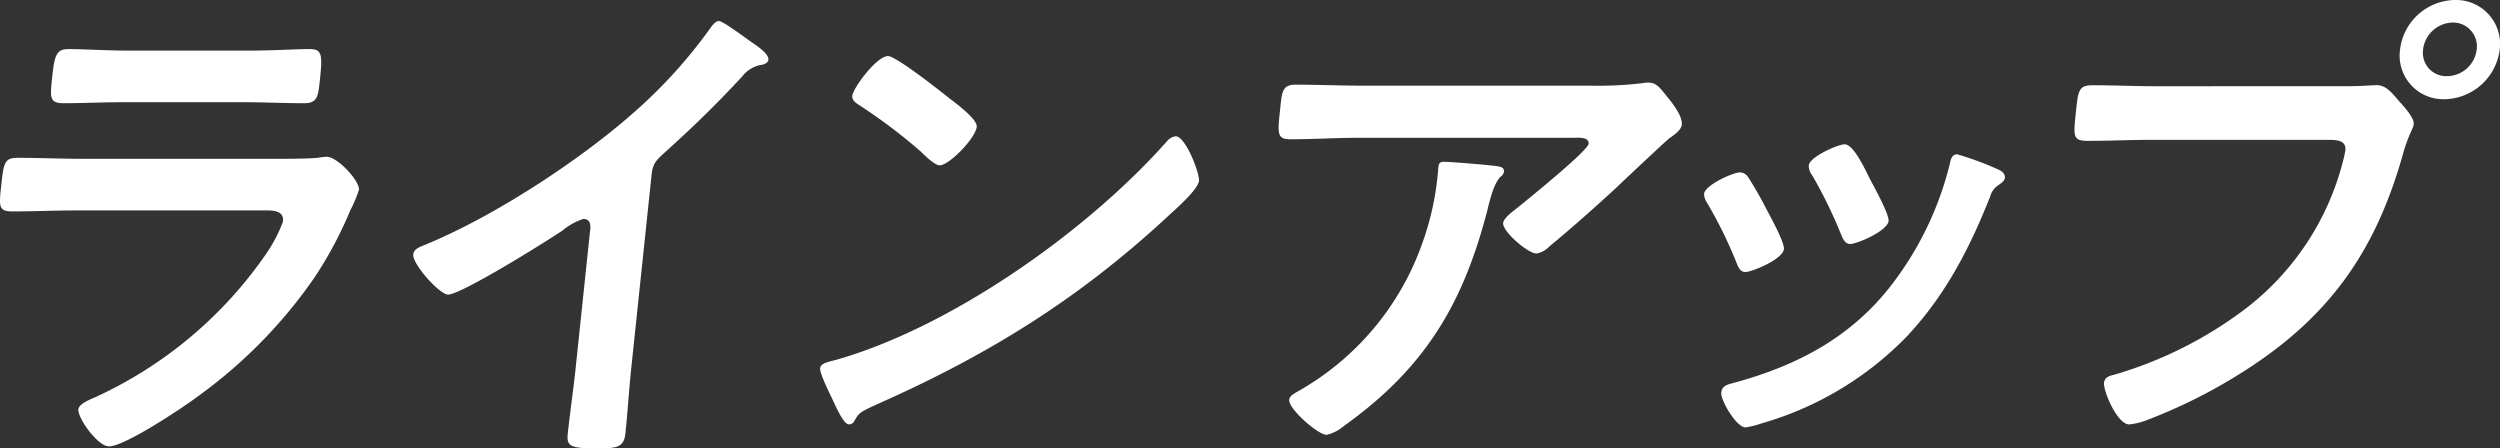<svg xmlns="http://www.w3.org/2000/svg" width="309.409" height="55.495" viewBox="0 0 309.409 55.495">
  <rect x="0" y="0" width="309.409" height="55.495" fill="#333333" stroke="none"/>
  <defs>
    <style>
      .cls-1 {
        fill: #fff;
      }
    </style>
  </defs>
  <g id="title_lineup" transform="translate(-812 -9885)">
    <path id="パス_4591" data-name="パス 4591" class="cls-1" d="M33.729,19.656c1.426,0,4.278,0,5.593-.123a6.952,6.952,0,0,1,1.13-.125c1.3,0,4.089,2.976,3.97,4.092a17.362,17.362,0,0,1-1.072,2.542,48.834,48.834,0,0,1-4.475,8.371A60.485,60.485,0,0,1,24.5,49.046c-1.886,1.427-9.082,6.2-11,6.2-1.427,0-3.908-3.534-3.8-4.588.078-.745,1.686-1.3,2.339-1.613A51.939,51.939,0,0,0,32.925,31.438a17.954,17.954,0,0,0,2.1-4.031c.156-1.489-1.53-1.365-2.522-1.365H9.438c-2.6,0-5.222.124-7.888.124-1.734,0-1.67-.62-1.416-3.038.333-3.162.44-3.595,2.176-3.595,2.6,0,5.257.123,7.923.123ZM30.984,6.263c2.542,0,5.723-.187,7.335-.187,1.55,0,1.6.683,1.276,3.783-.221,2.108-.306,2.915-1.98,2.915-2.48,0-4.885-.124-7.3-.124H15.123c-2.418,0-4.849.124-7.266.124-1.736,0-1.658-.744-1.417-3.039.307-2.914.509-3.659,2.059-3.659,1.736,0,4.878.187,7.3.187Z" transform="translate(812 9885)"/>
    <path id="パス_4592" data-name="パス 4592" class="cls-1" d="M78.132,45.512c-.286,2.729-.449,5.456-.729,8.123-.176,1.674-1,1.86-3.295,1.86-3.411,0-4.011-.186-3.841-1.8.279-2.666.683-5.332.964-8L73,28.832c.039-.372.368-1.735-.81-1.735a7.9,7.9,0,0,0-2.567,1.426c-2,1.363-12.552,7.936-14.164,7.936-1.054,0-4.437-3.782-4.313-4.961.064-.619.648-.867,1.1-1.053,8.481-3.411,19.192-10.355,26.093-16.432A61.327,61.327,0,0,0,87.876,3.534c.219-.309.656-.93,1.09-.93s2.219,1.3,3.948,2.543c.637.433,2.262,1.487,2.184,2.231-.039.372-.362.5-.686.621a3.824,3.824,0,0,0-2.574,1.488c-3.353,3.6-5.84,6.014-9.471,9.3-1.027.931-1.569,1.365-1.719,2.79Z" transform="translate(812 9885)"/>
    <path id="パス_4593" data-name="パス 4593" class="cls-1" d="M148.391,22.383c-.111,1.055-2.846,3.473-3.736,4.28-11.131,10.354-22.4,17.3-36.121,23.376-2.15.991-2.218,1.053-2.826,2.107a.7.7,0,0,1-.659.372c-.682,0-1.723-2.479-2.079-3.223-.307-.622-1.534-3.1-1.469-3.721.072-.682,1.2-.807,2.033-1.054,14.125-4.03,30.856-15.75,40.838-26.972a1.743,1.743,0,0,1,1.127-.683c1.24,0,2.99,4.589,2.892,5.518M117.476,12.152c.747.559,3.507,2.6,3.409,3.534-.149,1.427-3.415,4.776-4.593,4.776-.5,0-1.576-.93-2.3-1.675a66.834,66.834,0,0,0-7.64-5.767c-.463-.309-.927-.619-.868-1.178.1-.93,2.994-4.9,4.42-4.9.992,0,6.488,4.34,7.575,5.208" transform="translate(812 9885)"/>
    <path id="パス_4594" data-name="パス 4594" class="cls-1" d="M196.811,10.6a45.307,45.307,0,0,0,6.48-.309,3.311,3.311,0,0,1,.813-.063c.929,0,1.464.807,2.124,1.612s2.033,2.481,1.916,3.6c-.072.682-1,1.3-1.54,1.674-.406.31-5.563,5.146-6.392,5.953-2.4,2.231-5.96,5.394-8.47,7.44a2.8,2.8,0,0,1-1.579.869c-1.054,0-4.238-2.729-4.128-3.784.066-.619,1.273-1.487,1.745-1.859,1.221-.993,8.742-7.068,8.832-7.937s-1.285-.744-1.843-.744h-26.6c-2.852,0-5.662.186-8.451.186-1.614,0-1.6-.682-1.342-3.162l.13-1.24c.17-1.612.372-2.357,1.8-2.357,2.851,0,5.691.124,8.543.124Zm-11.892,9.921c.427.062,1.295.062,1.224.744a1.085,1.085,0,0,1-.438.62c-.9.868-1.4,3.286-1.71,4.464-2.99,11.348-7.661,19.223-17.648,26.354a5.039,5.039,0,0,1-2.163,1.115c-1.054,0-4.745-3.224-4.628-4.34.058-.558.705-.807,1.632-1.363a33.973,33.973,0,0,0,14.853-18.045,34.937,34.937,0,0,0,1.964-9.239c.052-.5.084-.806.7-.806.806,0,5.292.372,6.21.5" transform="translate(812 9885)"/>
    <path id="パス_4595" data-name="パス 4595" class="cls-1" d="M216.334,21.888a44.314,44.314,0,0,1,2.3,4.03c.468.868,2.237,4.093,2.152,4.9-.137,1.3-4.02,2.852-4.764,2.852-.62,0-.871-.558-1.067-1.054a53.7,53.7,0,0,0-3.675-7.5A2.075,2.075,0,0,1,210.9,24c.117-1.116,3.628-2.666,4.434-2.666a1.219,1.219,0,0,1,1,.558m30.793-.992c.476.186,1.062.5,1,1.116-.046.434-.506.683-.841.931a2.282,2.282,0,0,0-.945,1.3c-2.53,6.387-5.5,12.215-10.317,17.362a40.627,40.627,0,0,1-18,10.789,11.8,11.8,0,0,1-1.975.5c-1.177,0-3.113-3.411-3.021-4.279.071-.682.47-.93,1.109-1.117,8.225-2.17,15.367-5.828,20.594-13.083A40.19,40.19,0,0,0,241.3,20.338c.12-.558.253-1.24.935-1.24a38.11,38.11,0,0,1,4.9,1.8M231.484,22.26c.466.868,2.339,4.278,2.255,5.085-.131,1.24-3.9,2.852-4.763,2.852-.62,0-.921-.683-1.116-1.178a58.438,58.438,0,0,0-3.571-7.317,1.875,1.875,0,0,1-.427-1.24c.11-1.055,3.621-2.6,4.427-2.6.868,0,1.863,1.735,2.734,3.472Z" transform="translate(812 9885)"/>
    <path id="パス_4596" data-name="パス 4596" class="cls-1" d="M291.045,10.665c1.054,0,2.554-.125,3.113-.125,1.24,0,2.046,1.179,2.767,1.985.5.558,1.893,2.047,1.809,2.852-.059.559-.62,1.179-1.309,3.6-3.271,11.657-8.72,19.842-19.231,26.663a65.932,65.932,0,0,1-12.575,6.386,8.192,8.192,0,0,1-2.1.5c-1.488,0-3.222-4.154-3.117-5.147.072-.681.65-.867,1.22-.992a50.133,50.133,0,0,0,16.3-8.184,33.367,33.367,0,0,0,12-18.044,15.66,15.66,0,0,0,.349-1.55c.123-1.178-.917-1.3-2.033-1.3H266.169c-2.6,0-5.158.125-7.763.125-1.86,0-1.8-.558-1.507-3.349.3-2.851.308-3.535,2.106-3.535,2.666,0,5.32.125,7.986.125Zm18.33-4.527a7.016,7.016,0,0,1-6.844,6.14,5.4,5.4,0,0,1-5.493-6.14A6.955,6.955,0,0,1,303.822,0a5.447,5.447,0,0,1,5.553,6.138m-9.485,0a2.889,2.889,0,0,0,2.94,3.287,3.733,3.733,0,0,0,3.694-3.287,2.948,2.948,0,0,0-3-3.348,3.781,3.781,0,0,0-3.638,3.348" transform="translate(812 9885)"/>
  </g>
</svg>
